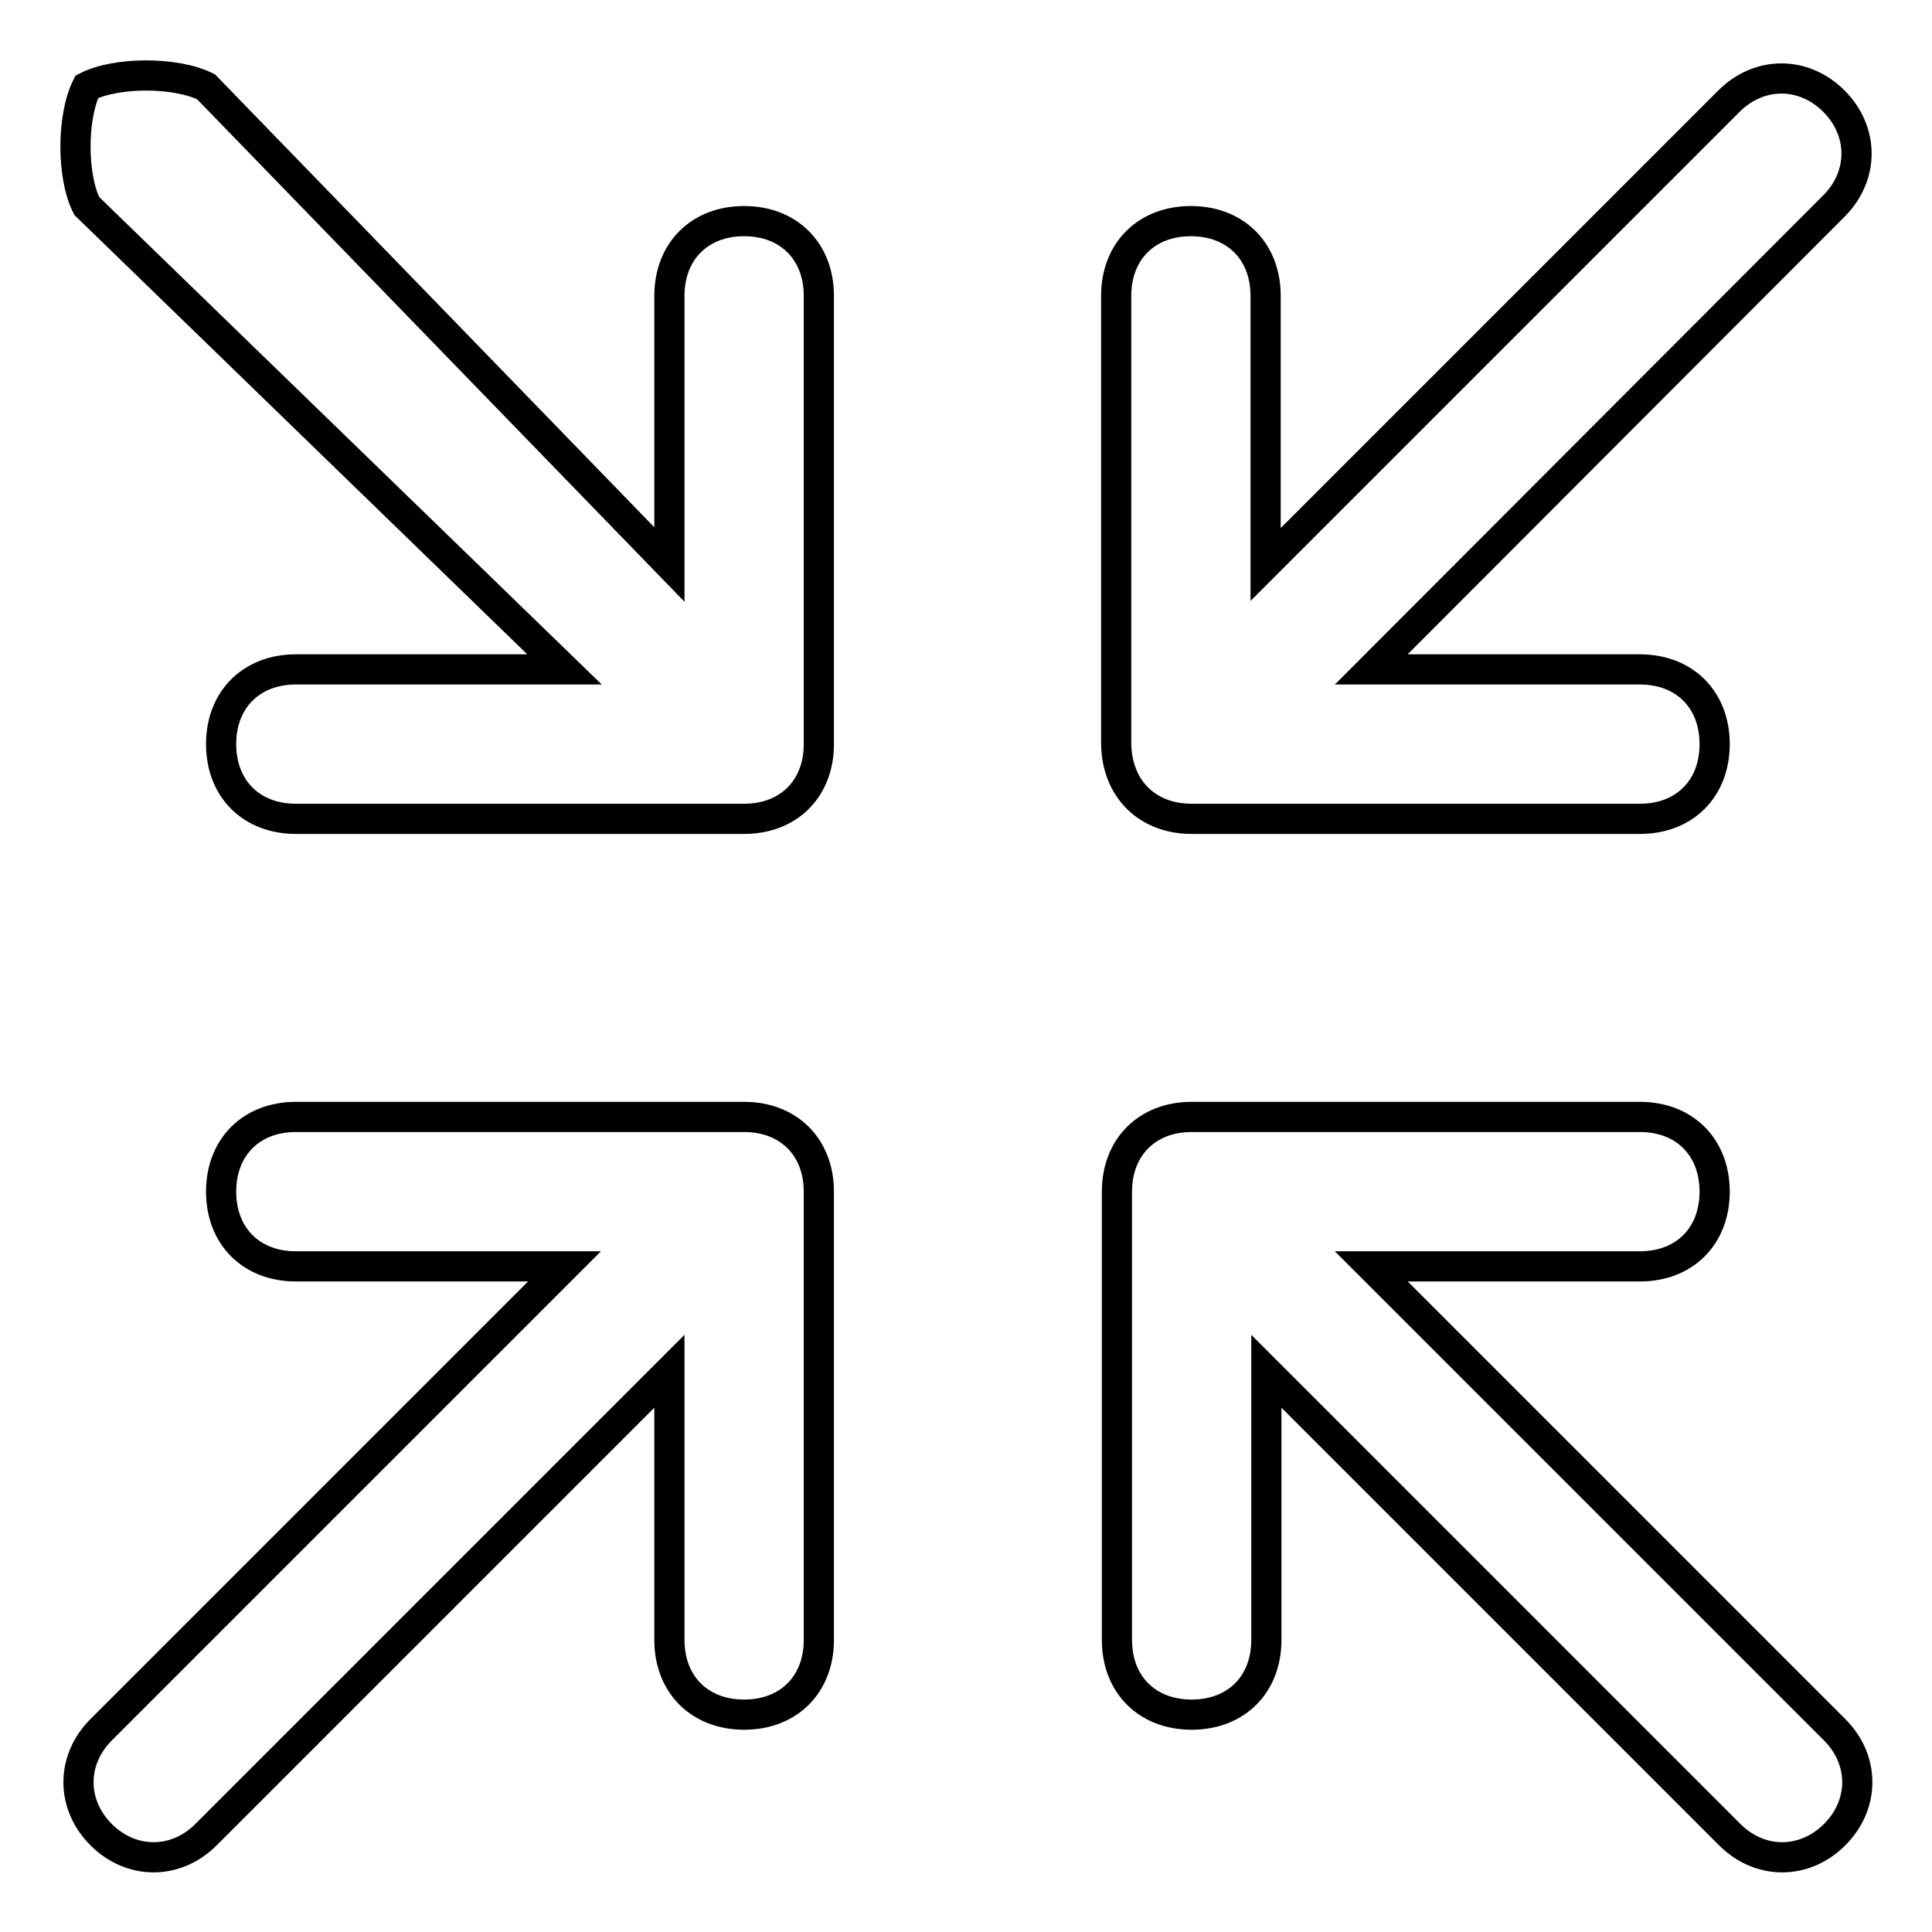<?xml version="1.0" encoding="utf-8"?>
<!-- Svg Vector Icons : http://www.onlinewebfonts.com/icon -->
<!DOCTYPE svg PUBLIC "-//W3C//DTD SVG 1.1//EN" "http://www.w3.org/Graphics/SVG/1.1/DTD/svg11.dtd">
<svg version="1.1" xmlns="http://www.w3.org/2000/svg" xmlns:xlink="http://www.w3.org/1999/xlink" x="0px" y="0px" viewBox="0 0 256 256" enable-background="new 0 0 256 256" xml:space="preserve">
<g> <path stroke-width="4" fill-opacity="0" stroke="#000000"  d="M98.6,148H39.2c-5.9,0-9.9,4-9.9,9.9c0,5.9,4,9.9,9.9,9.9h35.6l-61.4,61.4c-4,4-4,9.9,0,13.9s9.9,4,13.9,0 l61.4-61.4v35.6c0,5.9,4,9.9,9.9,9.9s9.9-4,9.9-9.9v-59.4C108.5,152,104.5,148,98.6,148z M181.7,167.8h35.6c5.9,0,9.9-4,9.9-9.9 c0-5.9-4-9.9-9.9-9.9h-59.4c-5.9,0-9.9,4-9.9,9.9v59.4c0,5.9,4,9.9,9.9,9.9c5.9,0,9.9-4,9.9-9.9v-35.6l61.4,61.4c4,4,9.9,4,13.9,0 s4-9.9,0-13.9L181.7,167.8L181.7,167.8z M157.9,108.5h59.4c5.9,0,9.9-4,9.9-9.9s-4-9.9-9.9-9.9h-35.6L243,27.3c4-4,4-9.9,0-13.9 s-9.9-4-13.9,0l-61.4,61.4V39.2c0-5.9-4-9.9-9.9-9.9c-5.9,0-9.9,4-9.9,9.9v59.4C148,104.5,152,108.5,157.9,108.5z M98.6,29.3 c-5.9,0-9.9,4-9.9,9.9v35.6L27.3,11.5c-4-2-11.9-2-15.8,0c-2,4-2,11.9,0,15.8l63.3,61.4H39.2c-5.9,0-9.9,4-9.9,9.9s4,9.9,9.9,9.9 h59.4c5.9,0,9.9-4,9.9-9.9V39.2C108.5,33.3,104.5,29.3,98.6,29.3z"/></g>
</svg>